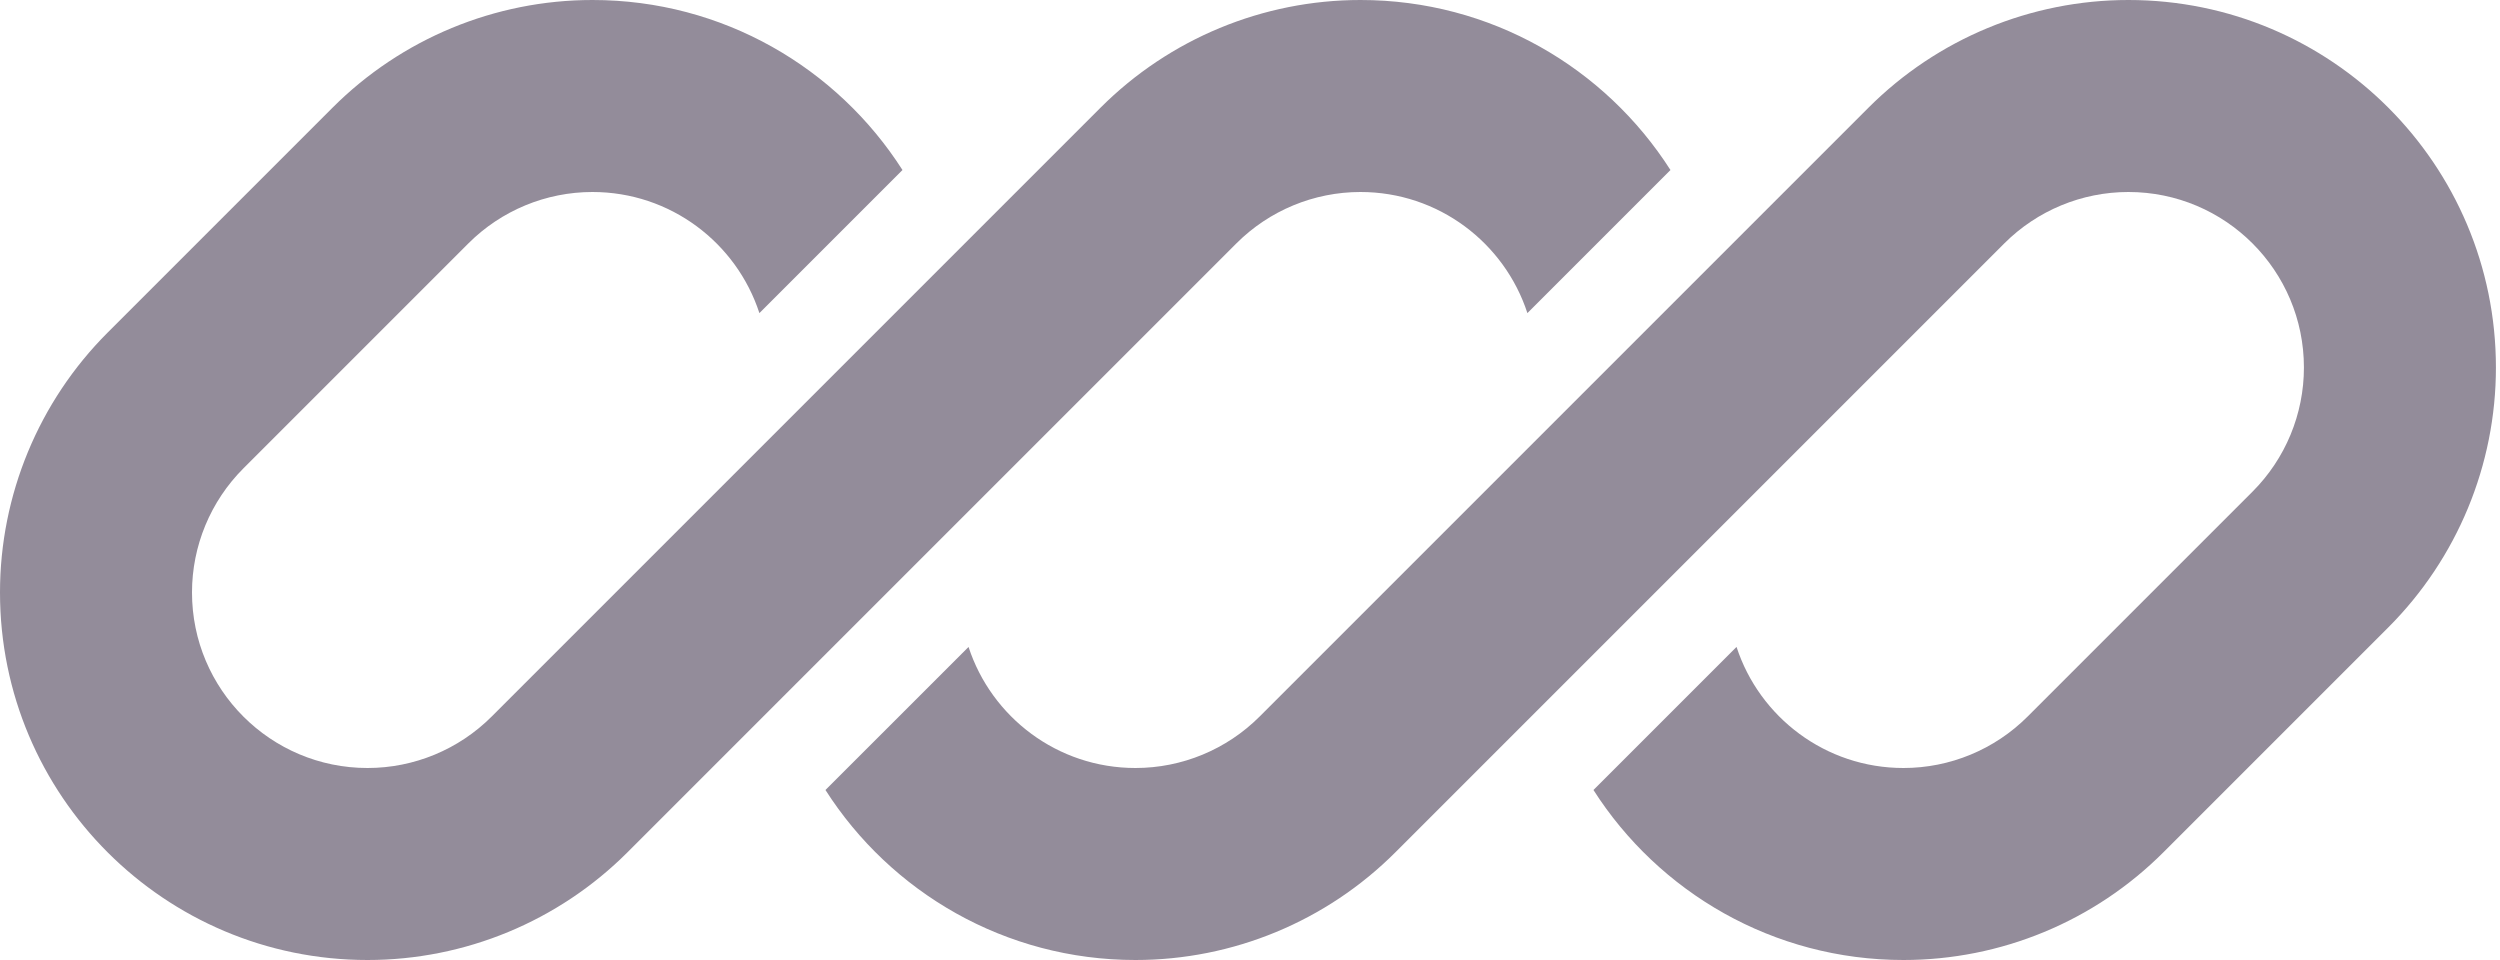 <svg xmlns="http://www.w3.org/2000/svg" fill="none" viewBox="0 0 125 48" height="48" width="125">
<g clip-path="url(#clip0_323_784)">
<path fill="#938C9A" d="M29.623 0C24.75 0 20.076 1.936 16.629 5.382L5.382 16.629C1.936 20.076 0 24.75 0 29.623C0 39.773 8.227 48 18.377 48C23.25 48 27.924 46.064 31.371 42.618L39.15 34.838C39.15 34.838 39.15 34.838 39.15 34.838L61.818 12.171C63.464 10.525 65.696 9.6 68.023 9.6C71.921 9.6 75.224 12.14 76.37 15.655L83.523 8.501C80.26 3.389 74.538 0 68.023 0C63.15 0 58.476 1.936 55.029 5.382L24.582 35.829C22.936 37.475 20.704 38.4 18.377 38.4C13.529 38.4 9.6 34.471 9.6 29.623C9.6 27.296 10.525 25.064 12.171 23.418L23.418 12.171C25.064 10.525 27.296 9.6 29.623 9.6C33.521 9.6 36.824 12.14 37.97 15.655L45.124 8.501C41.86 3.389 36.138 0 29.623 0Z"></path>
<path fill="#938C9A" d="M62.979 35.829C61.333 37.475 59.1 38.4 56.773 38.4C52.876 38.4 49.573 35.861 48.427 32.347L41.273 39.5C44.537 44.611 50.259 48 56.773 48C61.647 48 66.321 46.064 69.767 42.618L100.214 12.171C101.86 10.525 104.092 9.6 106.42 9.6C111.267 9.6 115.196 13.529 115.196 18.377C115.196 20.704 114.272 22.936 112.626 24.582L101.379 35.829C99.733 37.475 97.501 38.4 95.173 38.4C91.276 38.4 87.972 35.86 86.827 32.346L79.673 39.5C82.937 44.611 88.659 48 95.173 48C100.047 48 104.721 46.064 108.167 42.618L119.414 31.371C122.86 27.924 124.796 23.25 124.796 18.377C124.796 8.227 116.569 0 106.42 0C101.546 0 96.872 1.936 93.426 5.382L62.979 35.829Z"></path>
</g>
<defs>
<clipPath id="clip0_323_784">
<rect fill="white" height="48" width="124.8"></rect>
</clipPath>
</defs>
</svg>
